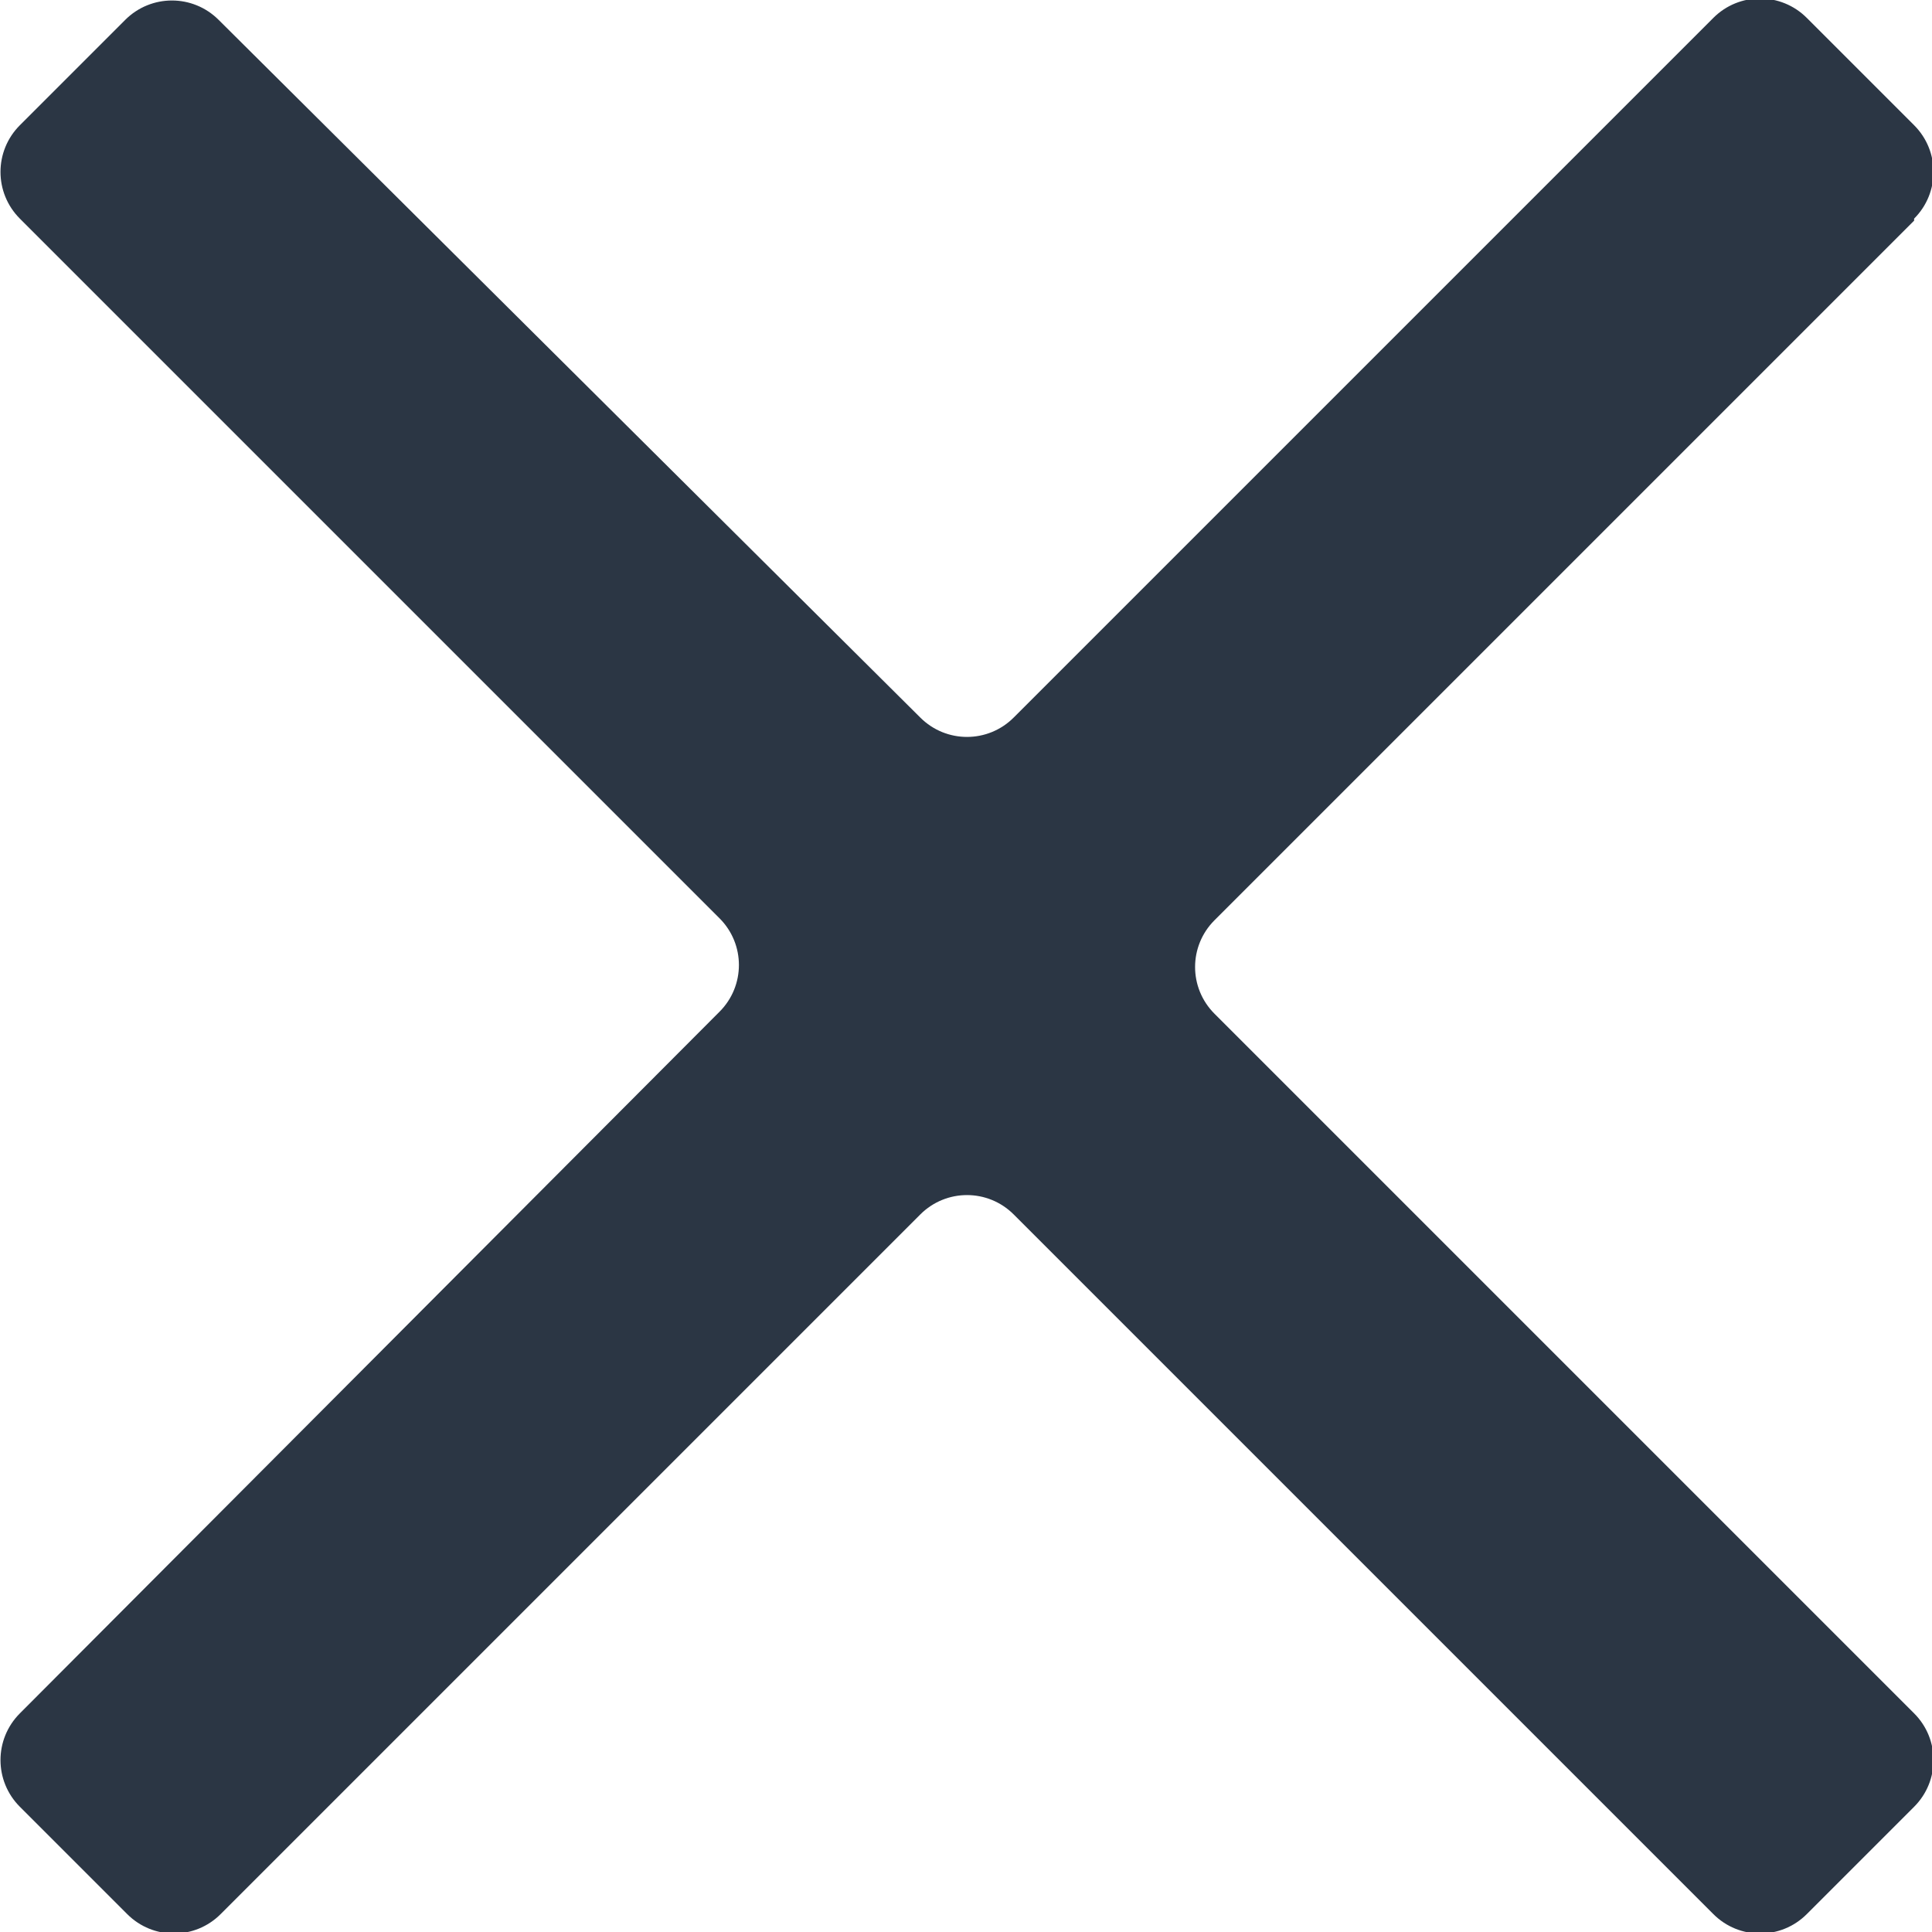 <?xml version="1.0" encoding="UTF-8"?><svg id="Laag_2" xmlns="http://www.w3.org/2000/svg" width="9.72" height="9.72" viewBox="0 0 9.72 9.72"><g id="Laag_2-2"><g id="close"><path d="M9.63,1.1c.13-.13,.13-.34,0-.47l-.54-.54c-.13-.13-.34-.13-.47,0l-3.52,3.52c-.13,.13-.34,.13-.47,0L1.1,.1C.97-.03,.76-.03,.63,.1L.1,.63C-.03,.76-.03,.97,.1,1.1l3.52,3.52c.13,.13,.13,.34,0,.47L.1,8.62c-.13,.13-.13,.34,0,.47l.54,.54c.13,.13,.34,.13,.47,0l3.52-3.52c.13-.13,.34-.13,.47,0l3.52,3.52c.13,.13,.34,.13,.47,0l.54-.54c.13-.13,.13-.34,0-.47l-3.52-3.52c-.13-.13-.13-.34,0-.47l3.52-3.52Z" fill="#2b3644"/></g></g></svg>